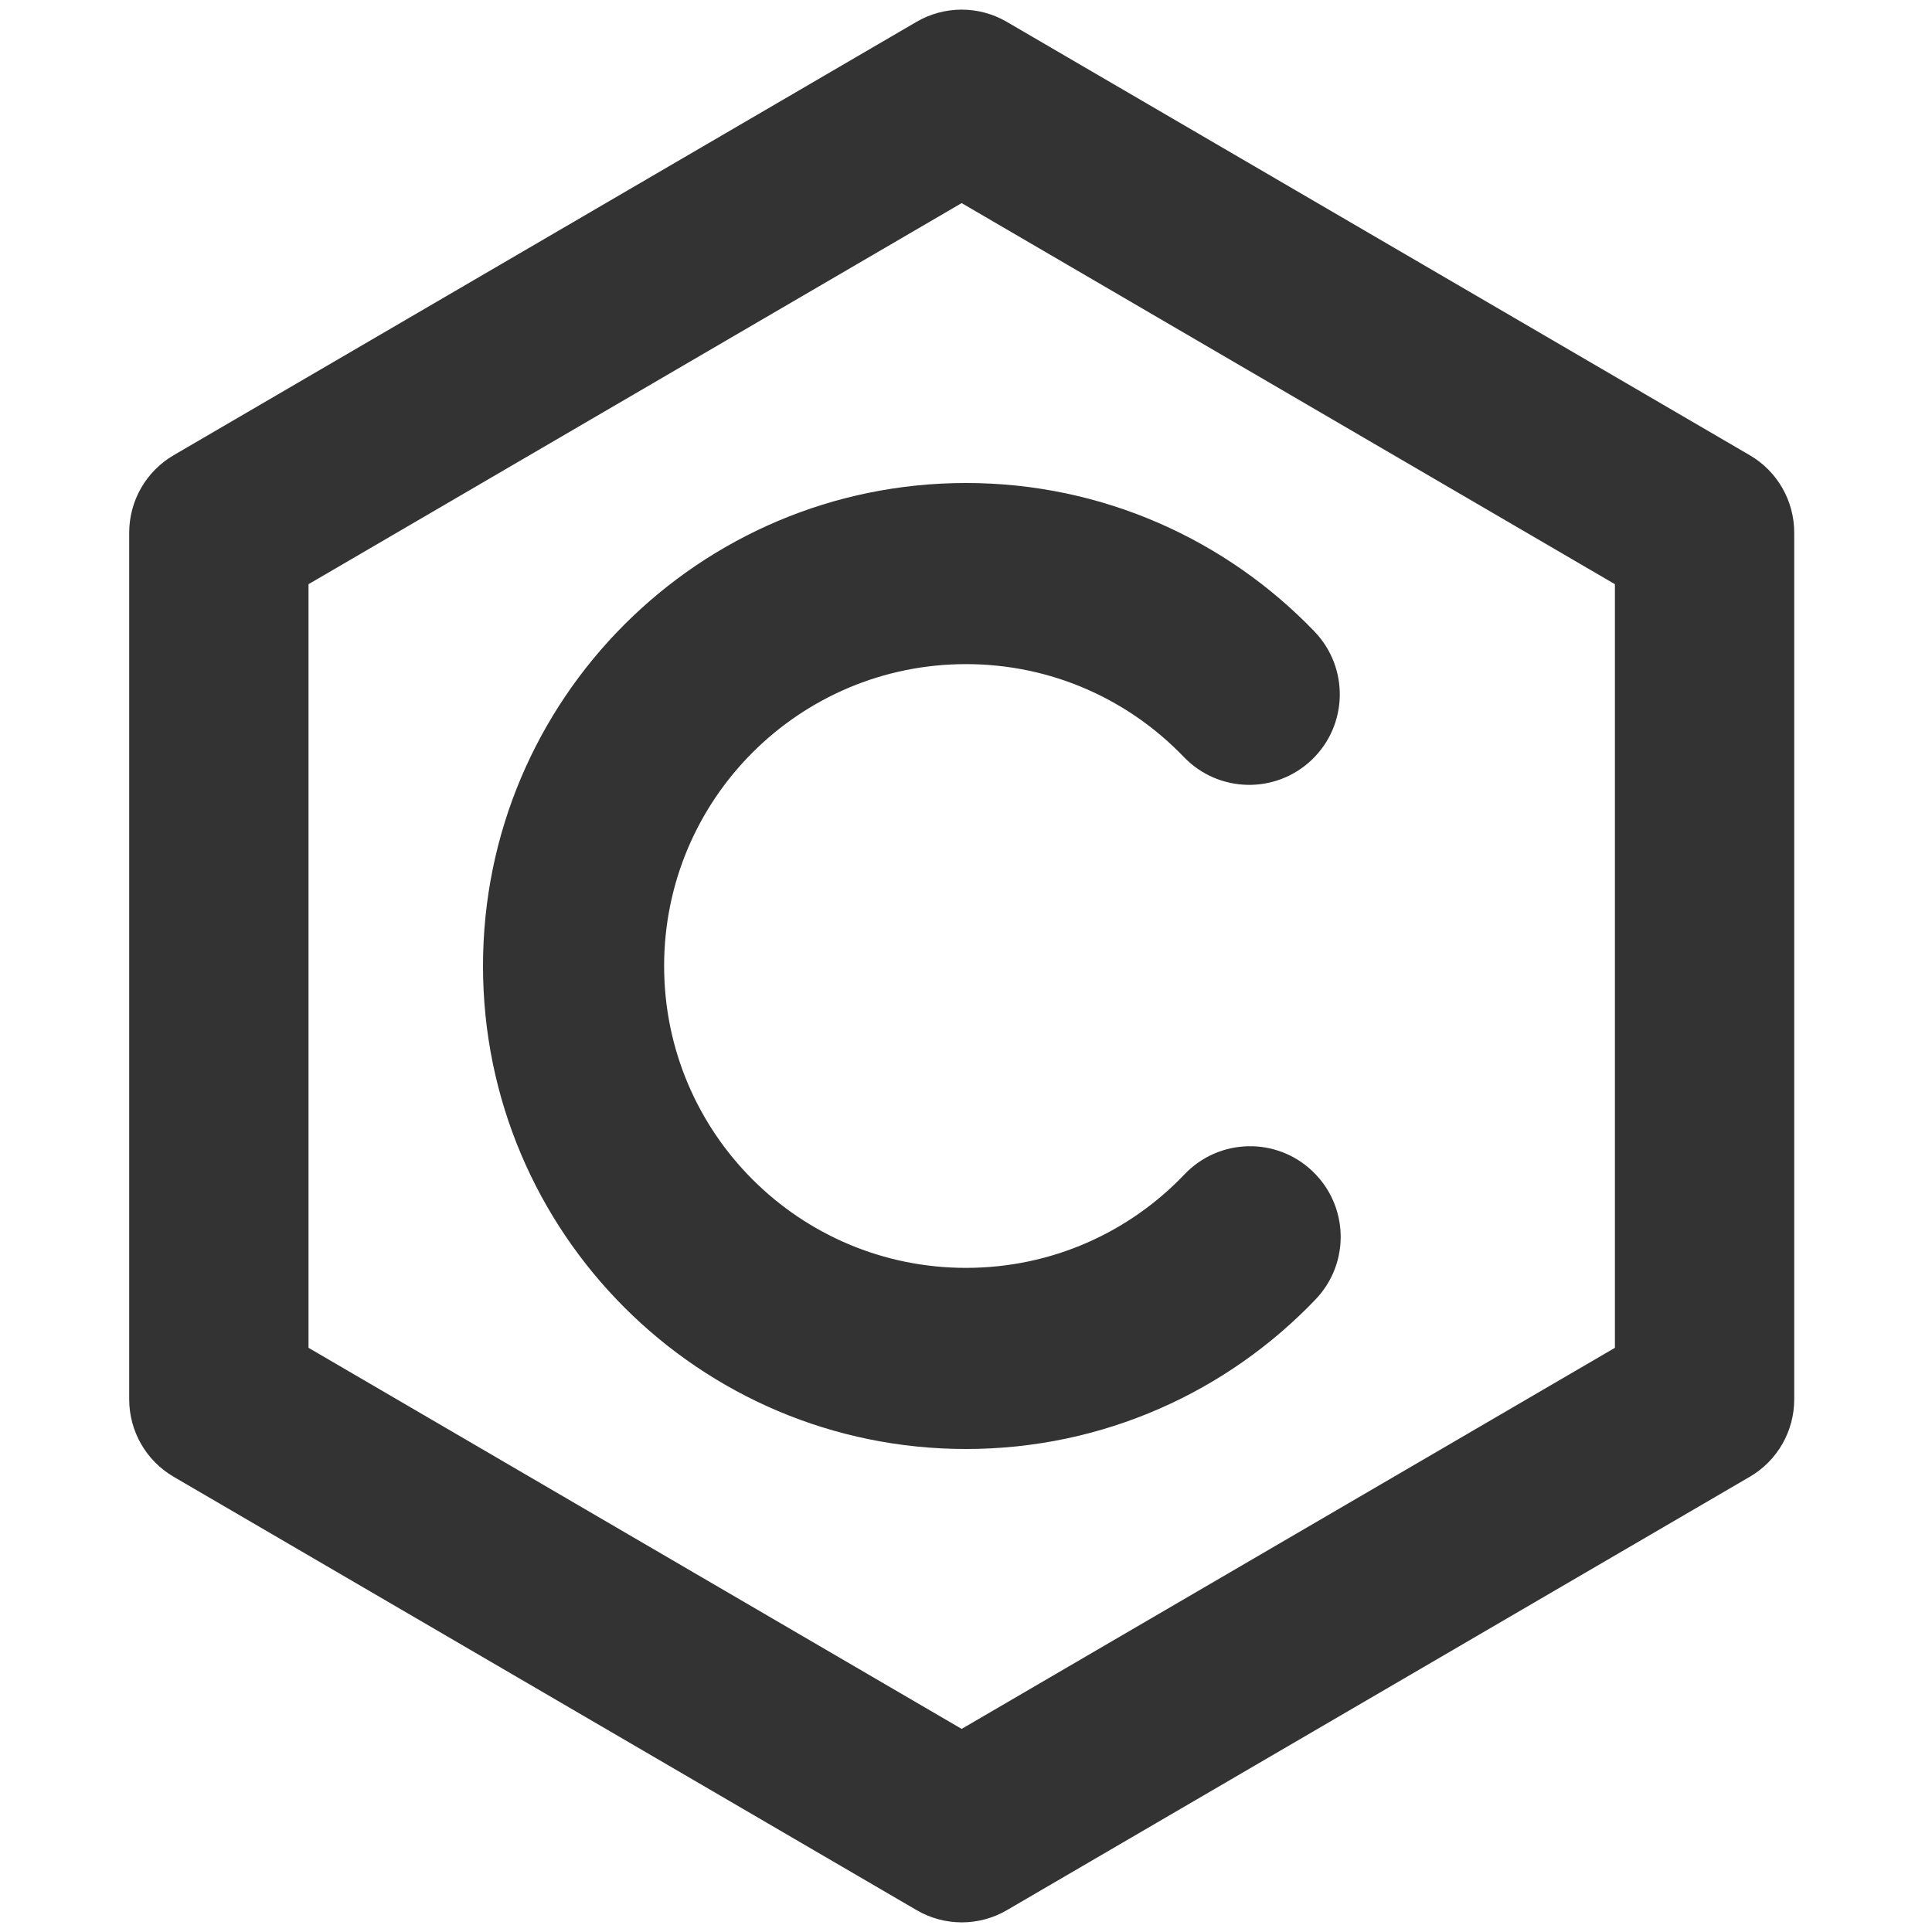<?xml version="1.0" encoding="UTF-8" standalone="no"?>
<!-- Uploaded to: SVG Repo, www.svgrepo.com, Generator: SVG Repo Mixer Tools -->

<svg
   width="800px"
   height="800px"
   viewBox="0 0 16 16"
   fill="none"
   version="1.1"
   id="svg2"
   sodipodi:docname="c.svg"
   inkscape:version="1.4 (e7c3feb100, 2024-10-09)"
   xmlns:inkscape="http://www.inkscape.org/namespaces/inkscape"
   xmlns:sodipodi="http://sodipodi.sourceforge.net/DTD/sodipodi-0.dtd"
   xmlns="http://www.w3.org/2000/svg"
   xmlns:svg="http://www.w3.org/2000/svg">
  <defs
     id="defs2" />
  <sodipodi:namedview
     id="namedview2"
     pagecolor="#ffffff"
     bordercolor="#000000"
     borderopacity="0.25"
     inkscape:showpageshadow="2"
     inkscape:pageopacity="0.0"
     inkscape:pagecheckerboard="0"
     inkscape:deskcolor="#d1d1d1"
     inkscape:zoom="1.25625"
     inkscape:cx="400.39801"
     inkscape:cy="400"
     inkscape:window-width="2048"
     inkscape:window-height="1256"
     inkscape:window-x="0"
     inkscape:window-y="0"
     inkscape:window-maximized="1"
     inkscape:current-layer="svg2" />
  <path
     fill-rule="nonzero"
     clip-rule="nonzero"
     d="m 7.59,0.181 c 0.231,-0.135 0.517,-0.135 0.748,0 L 14.491,3.77 c 0.228,0.133 0.368,0.377 0.368,0.641 v 7.178 c 0,0.264 -0.14,0.508 -0.368,0.641 l -6.152,3.589 c -0.231,0.135 -0.517,0.135 -0.748,0 L 1.438,12.23 C 1.21,12.097 1.07,11.853 1.07,11.589 V 4.411 c 0,-0.264 0.14,-0.508 0.368,-0.641 z M 7.964,14.318 13.374,11.162 V 4.838 L 7.964,1.682 2.555,4.838 V 11.162 Z"
     fill="#000000"
     id="path1"
     style="fill:#333333;stroke-width:0.99" />
  <path
     fill-rule="nonzero"
     clip-rule="nonzero"
     d="M8 5.5C6.619 5.5 5.5 6.619 5.5 8C5.5 9.381 6.619 10.5 8 10.5C8.712 10.5 9.354 10.204 9.81 9.725C10.096 9.425 10.571 9.414 10.87 9.7C11.17 9.986 11.182 10.46 10.896 10.76C10.168 11.523 9.139 12 8 12C5.791 12 4 10.209 4 8C4 5.791 5.791 4 8 4C9.134 4 10.159 4.473 10.887 5.231C11.173 5.53 11.164 6.004 10.865 6.291C10.566 6.578 10.091 6.568 9.804 6.269C9.348 5.794 8.709 5.5 8 5.5Z"
     fill="#000000"
     id="path2"
     style="fill:#333333" />
</svg>
